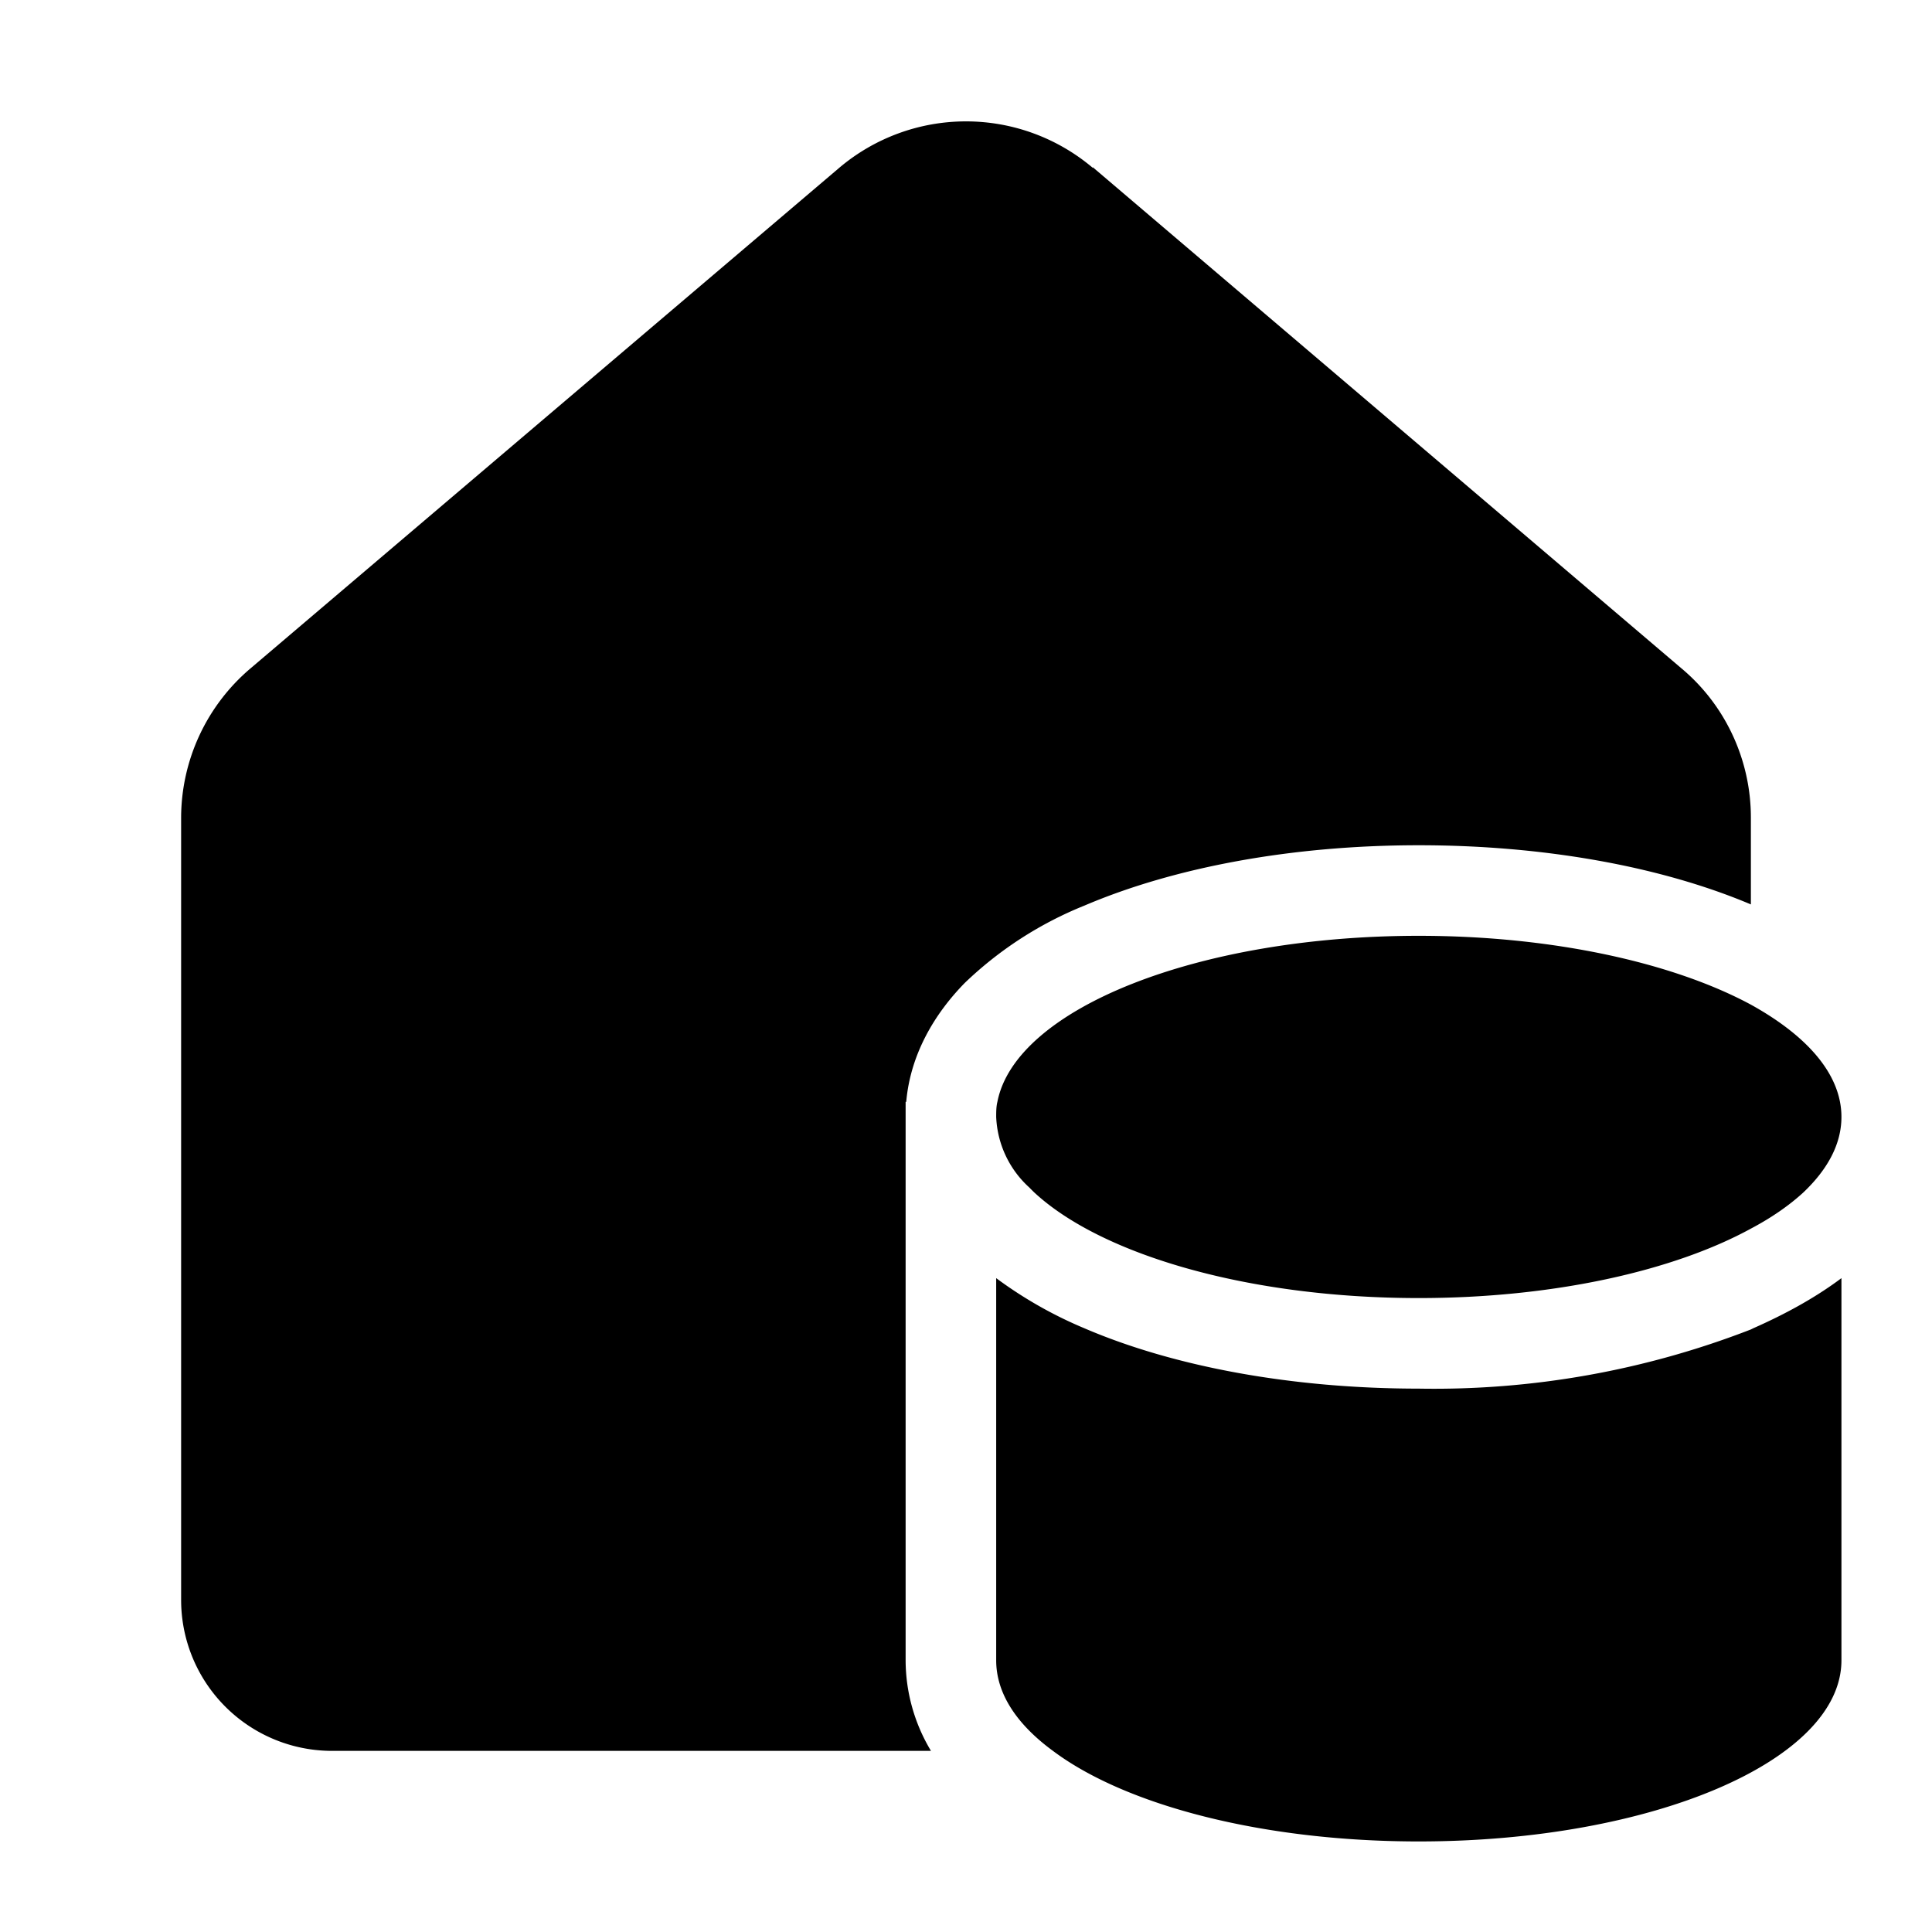 <svg width="32" height="32" viewBox="0 0 32 32" xmlns="http://www.w3.org/2000/svg"><path d="M18.1 2.78a3.25 3.25 0 0 0-4.2 0l-9.75 8.29A3.25 3.25 0 0 0 3 13.54V26.5A2.5 2.5 0 0 0 5.5 29h9.92a2.92 2.92 0 0 1-.42-1.5v-9.25h.01c.07-.8.48-1.47.97-1.97A6.2 6.2 0 0 1 17.96 15c1.5-.64 3.45-1 5.54-1 2.07 0 4.01.35 5.5.98v-1.44c0-.95-.42-1.86-1.15-2.47l-9.75-8.3ZM29 22.02a14.5 14.5 0 0 1-5.5.98c-2.09 0-4.05-.36-5.54-1a6.98 6.98 0 0 1-1.46-.83v6.33c0 .55.34 1.06.94 1.5 1.2.9 3.47 1.5 6.06 1.5 3.87 0 7-1.34 7-3v-6.33c-.44.33-.94.6-1.46.83l-.04.02Zm-11.87-2.27a2.88 2.88 0 0 1-.08-.08 1.67 1.67 0 0 1-.55-1.17c0-.08 0-.17.02-.25.3-1.54 3.31-2.75 6.98-2.75 2.23 0 4.22.45 5.5 1.14.94.52 1.5 1.16 1.5 1.86 0 .45-.23.87-.63 1.25-.24.22-.53.42-.87.6-1.28.7-3.27 1.15-5.5 1.15-2.83 0-5.26-.72-6.37-1.75Z"/></svg>